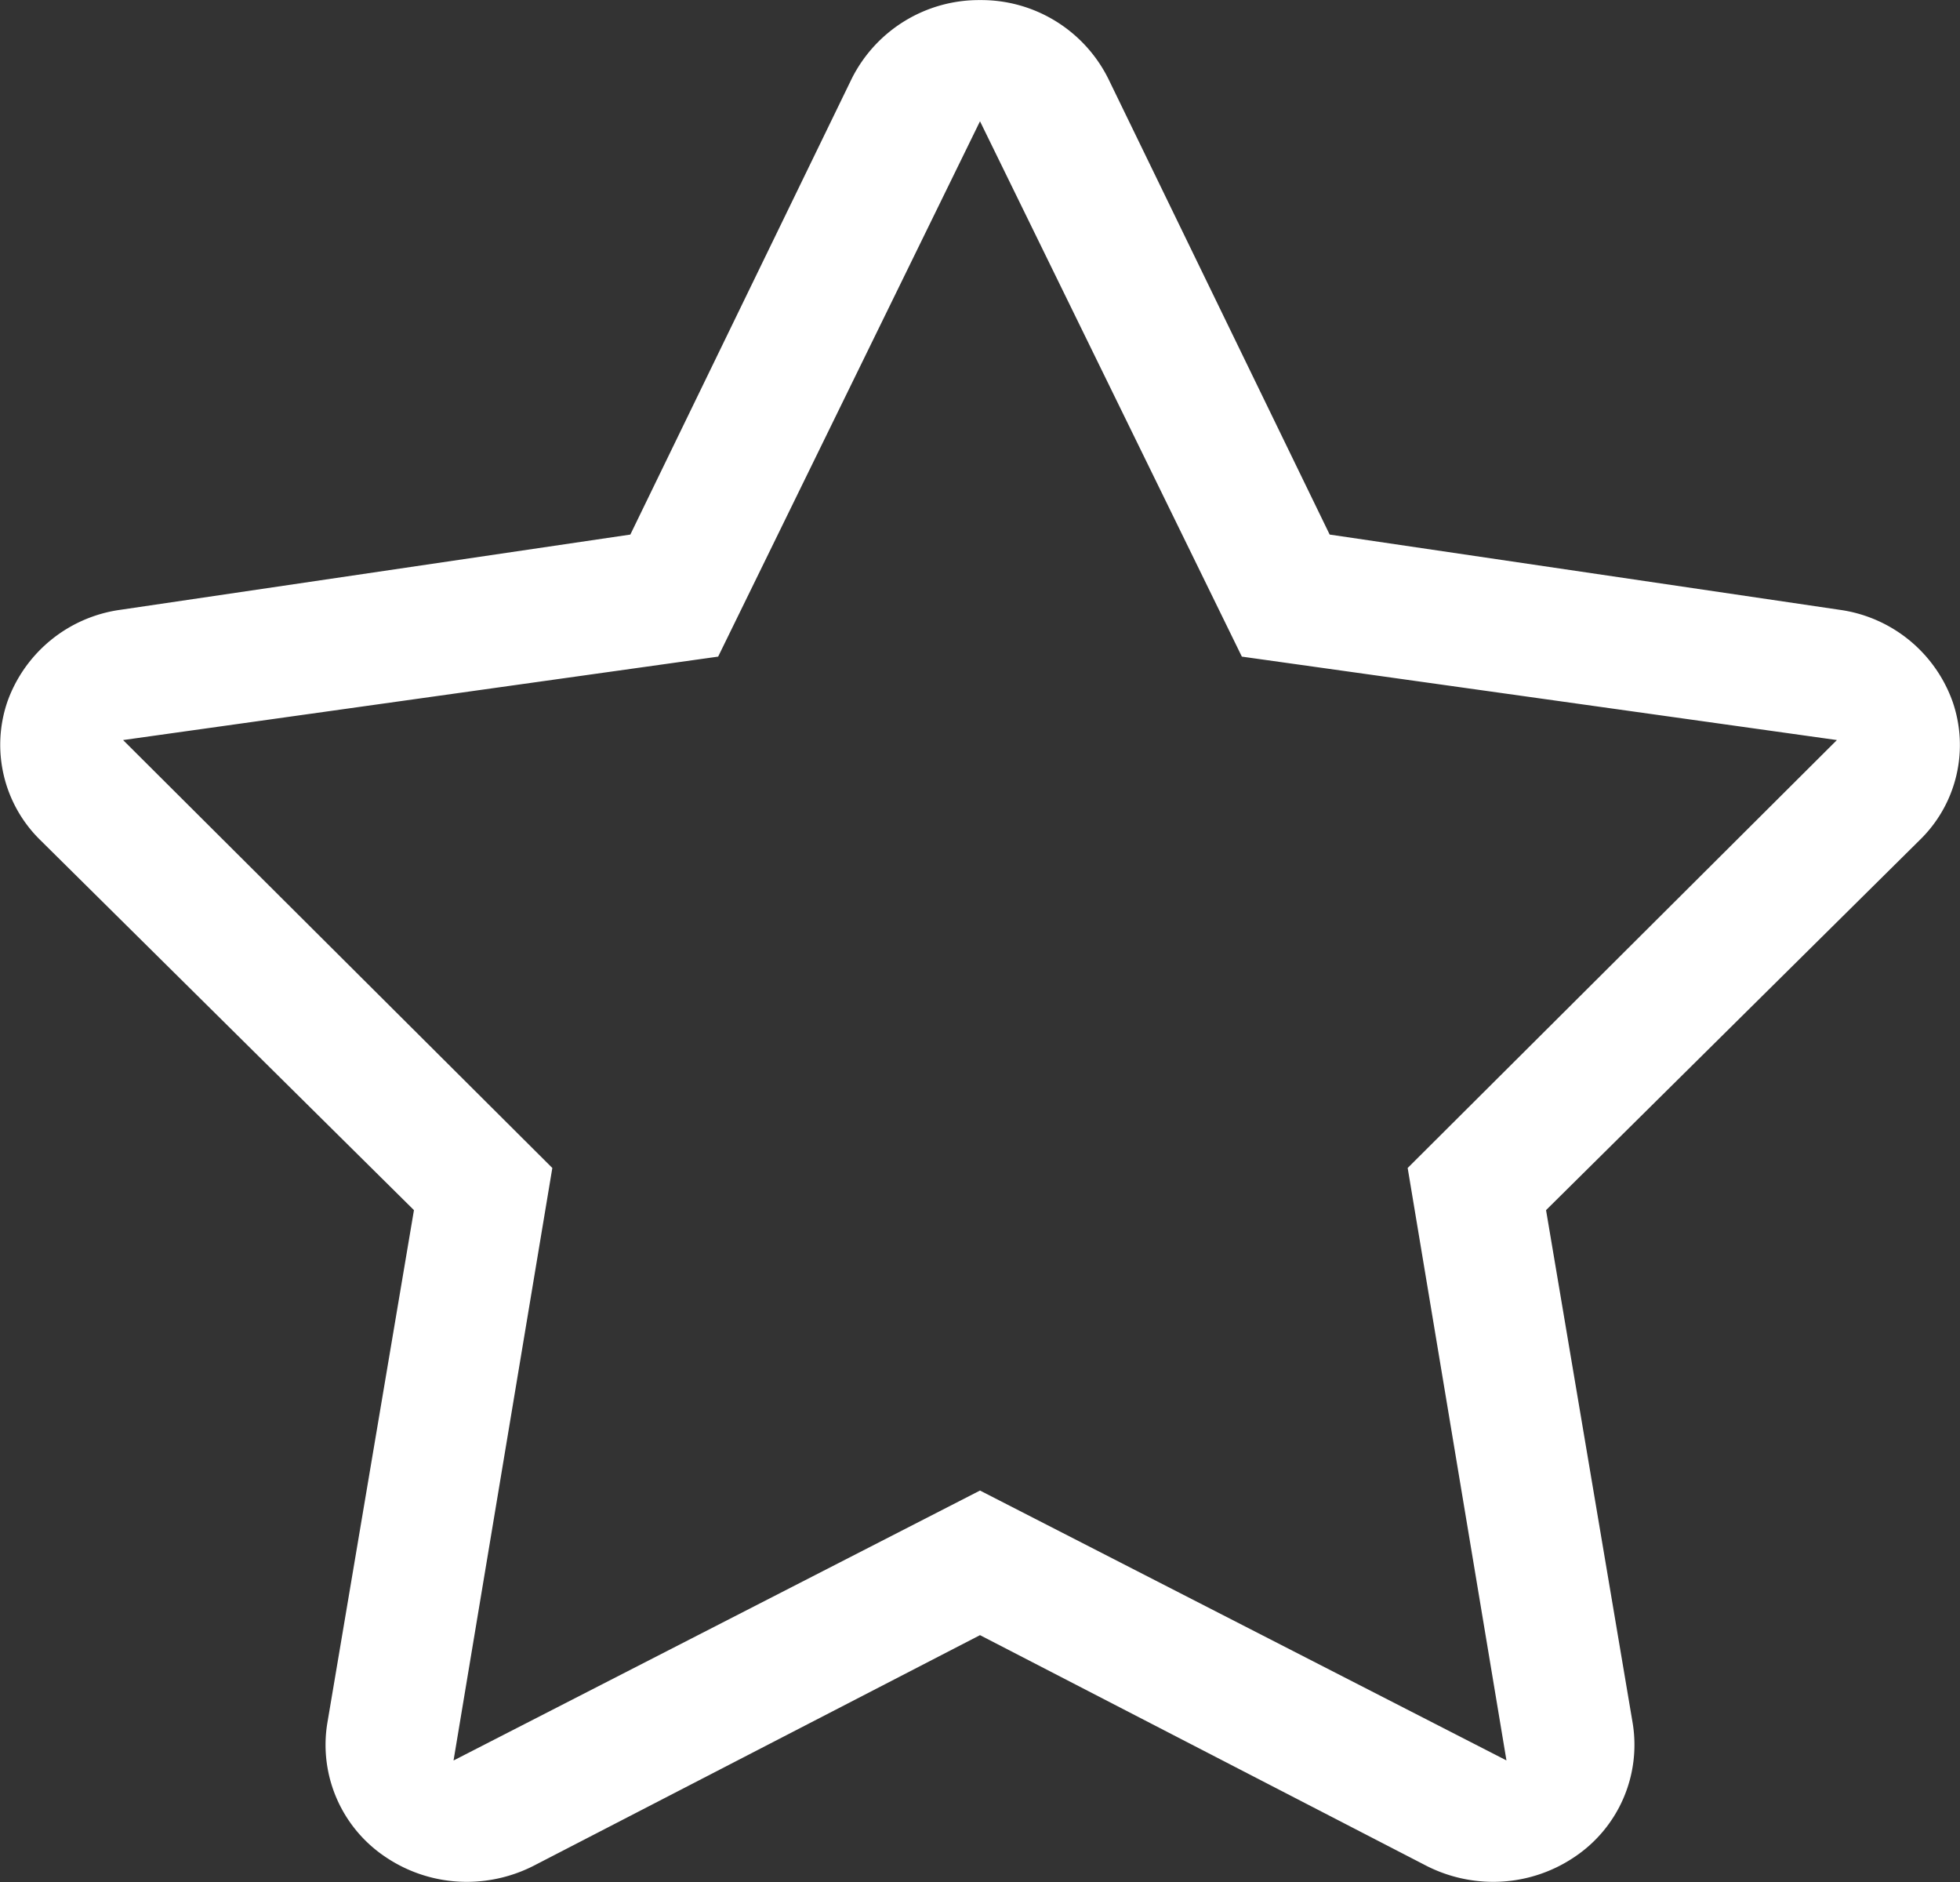 <svg xmlns="http://www.w3.org/2000/svg" width="50" height="48" viewBox="0 0 50 48">
  <rect x="0" y="0" width="50" height="48" fill="#333333" stroke="none"/>
  <defs>
    <style>
      .cls-1 {
        fill: #fff;
        fill-rule: evenodd;
      }
    </style>
  </defs>
  <path id="Star" class="cls-1" d="M6933,903.093l6.68,13.654,15.18,2.128-10.95,10.914,2.52,15.11L6933,938.016l-13.43,6.885,2.52-15.112-10.95-10.914,15.18-2.128,6.68-13.654m0-3.091a3.631,3.631,0,0,0-3.27,2l-5.65,11.632-13.01,1.919a3.58,3.58,0,0,0-2.88,2.339,3.4,3.4,0,0,0,.84,3.536l9.53,9.436-2.21,13.084a3.438,3.438,0,0,0,1.48,3.411,3.7,3.7,0,0,0,2.08.637,3.759,3.759,0,0,0,1.75-.434l11.34-5.858,11.34,5.858a3.759,3.759,0,0,0,1.75.434,3.7,3.7,0,0,0,2.08-.637,3.438,3.438,0,0,0,1.48-3.411l-2.21-13.084,9.53-9.436a3.379,3.379,0,0,0,.84-3.536,3.58,3.58,0,0,0-2.88-2.339l-13.01-1.919-5.65-11.632a3.62,3.62,0,0,0-3.27-2h0Z" transform="translate(-6908 -900)"/>
</svg>
